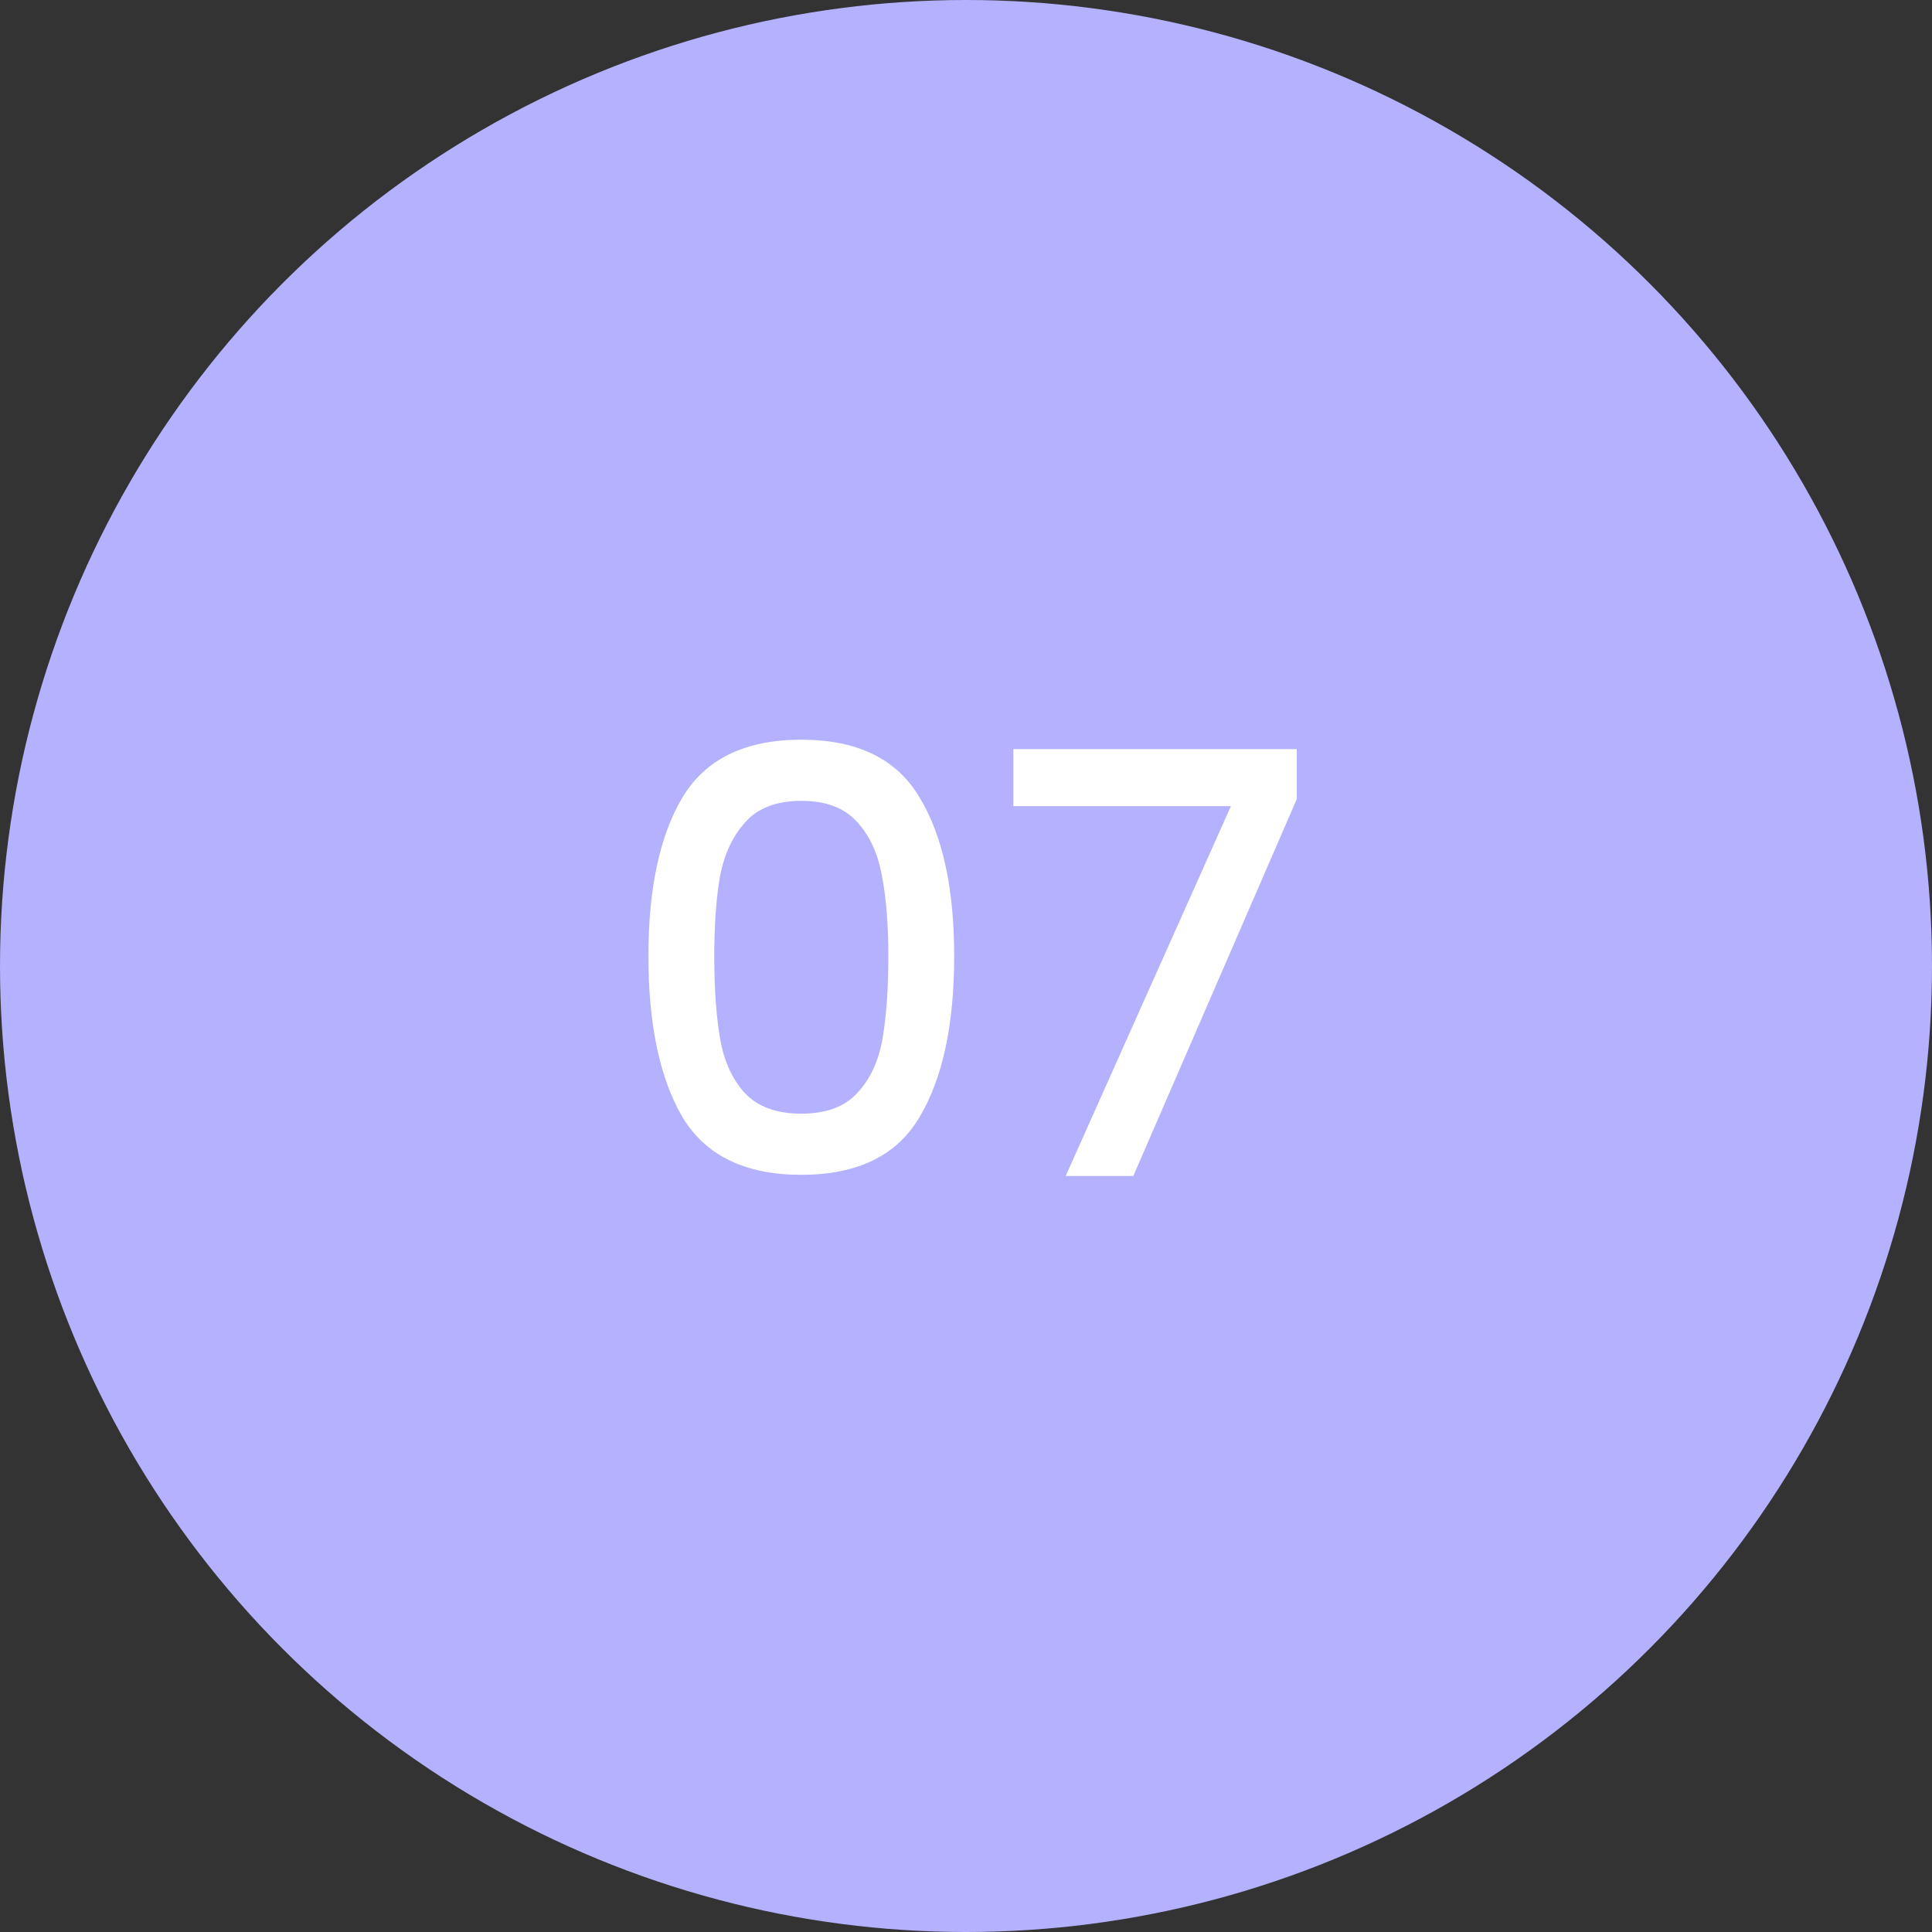 <?xml version="1.0" encoding="UTF-8"?> <svg xmlns="http://www.w3.org/2000/svg" width="92" height="92" viewBox="0 0 92 92" fill="none"><rect x="0" y="0" width="92" height="92" fill="#333333" stroke="none"/><circle cx="46" cy="46" r="46" fill="#B4B1FF"></circle><path d="M30.877 45.528C30.877 42.299 31.419 39.779 32.501 37.968C33.603 36.139 35.488 35.224 38.157 35.224C40.827 35.224 42.703 36.139 43.785 37.968C44.887 39.779 45.437 42.299 45.437 45.528C45.437 48.795 44.887 51.352 43.785 53.2C42.703 55.029 40.827 55.944 38.157 55.944C35.488 55.944 33.603 55.029 32.501 53.2C31.419 51.352 30.877 48.795 30.877 45.528ZM42.301 45.528C42.301 44.016 42.199 42.737 41.993 41.692C41.807 40.647 41.415 39.797 40.817 39.144C40.22 38.472 39.333 38.136 38.157 38.136C36.981 38.136 36.095 38.472 35.497 39.144C34.9 39.797 34.499 40.647 34.293 41.692C34.107 42.737 34.013 44.016 34.013 45.528C34.013 47.096 34.107 48.412 34.293 49.476C34.48 50.54 34.872 51.399 35.469 52.052C36.085 52.705 36.981 53.032 38.157 53.032C39.333 53.032 40.22 52.705 40.817 52.052C41.433 51.399 41.835 50.54 42.021 49.476C42.208 48.412 42.301 47.096 42.301 45.528ZM61.751 38.052L53.967 56H50.747L58.615 38.388H48.255V35.672H61.751V38.052Z" fill="white"></path></svg> 